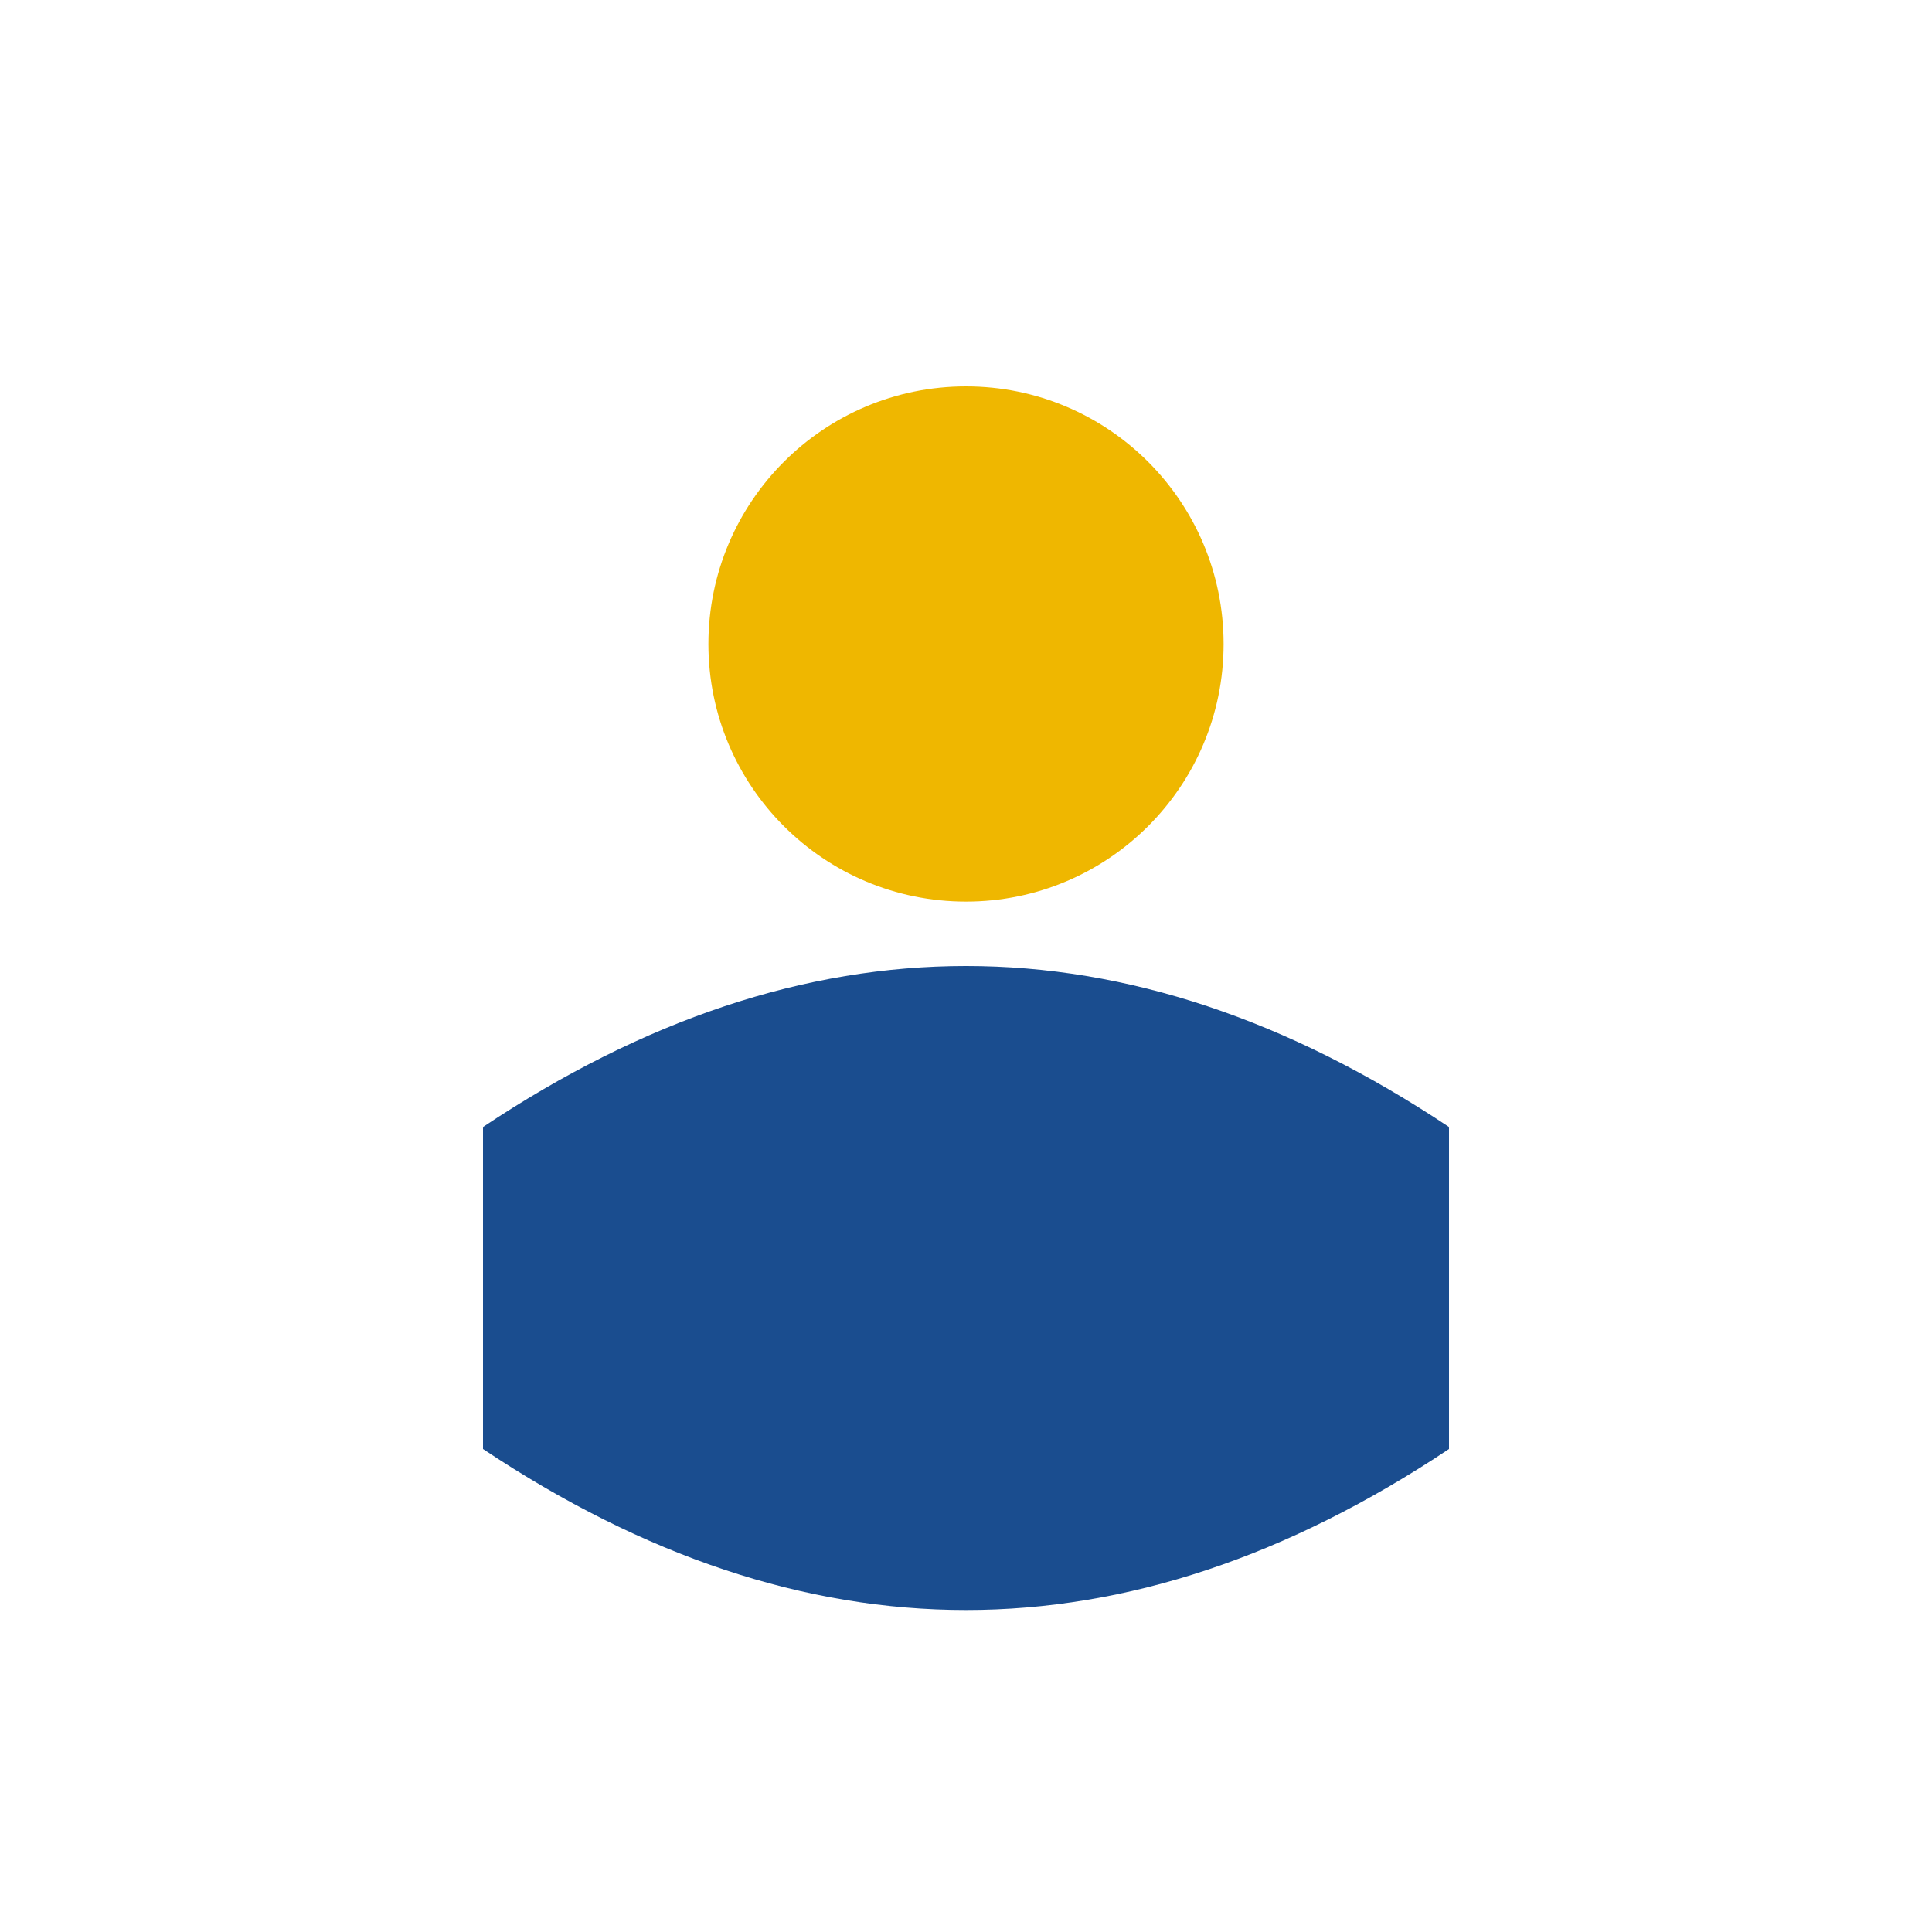 <svg width="60" height="60" viewBox="0 0 60 60" xmlns="http://www.w3.org/2000/svg">
    <circle cx="30" cy="20" r="8" fill="#EFB700"/>
    <path d="M15 35 Q30 25 45 35 L45 45 Q30 55 15 45 Z" fill="#1A4D8F"/>
</svg>